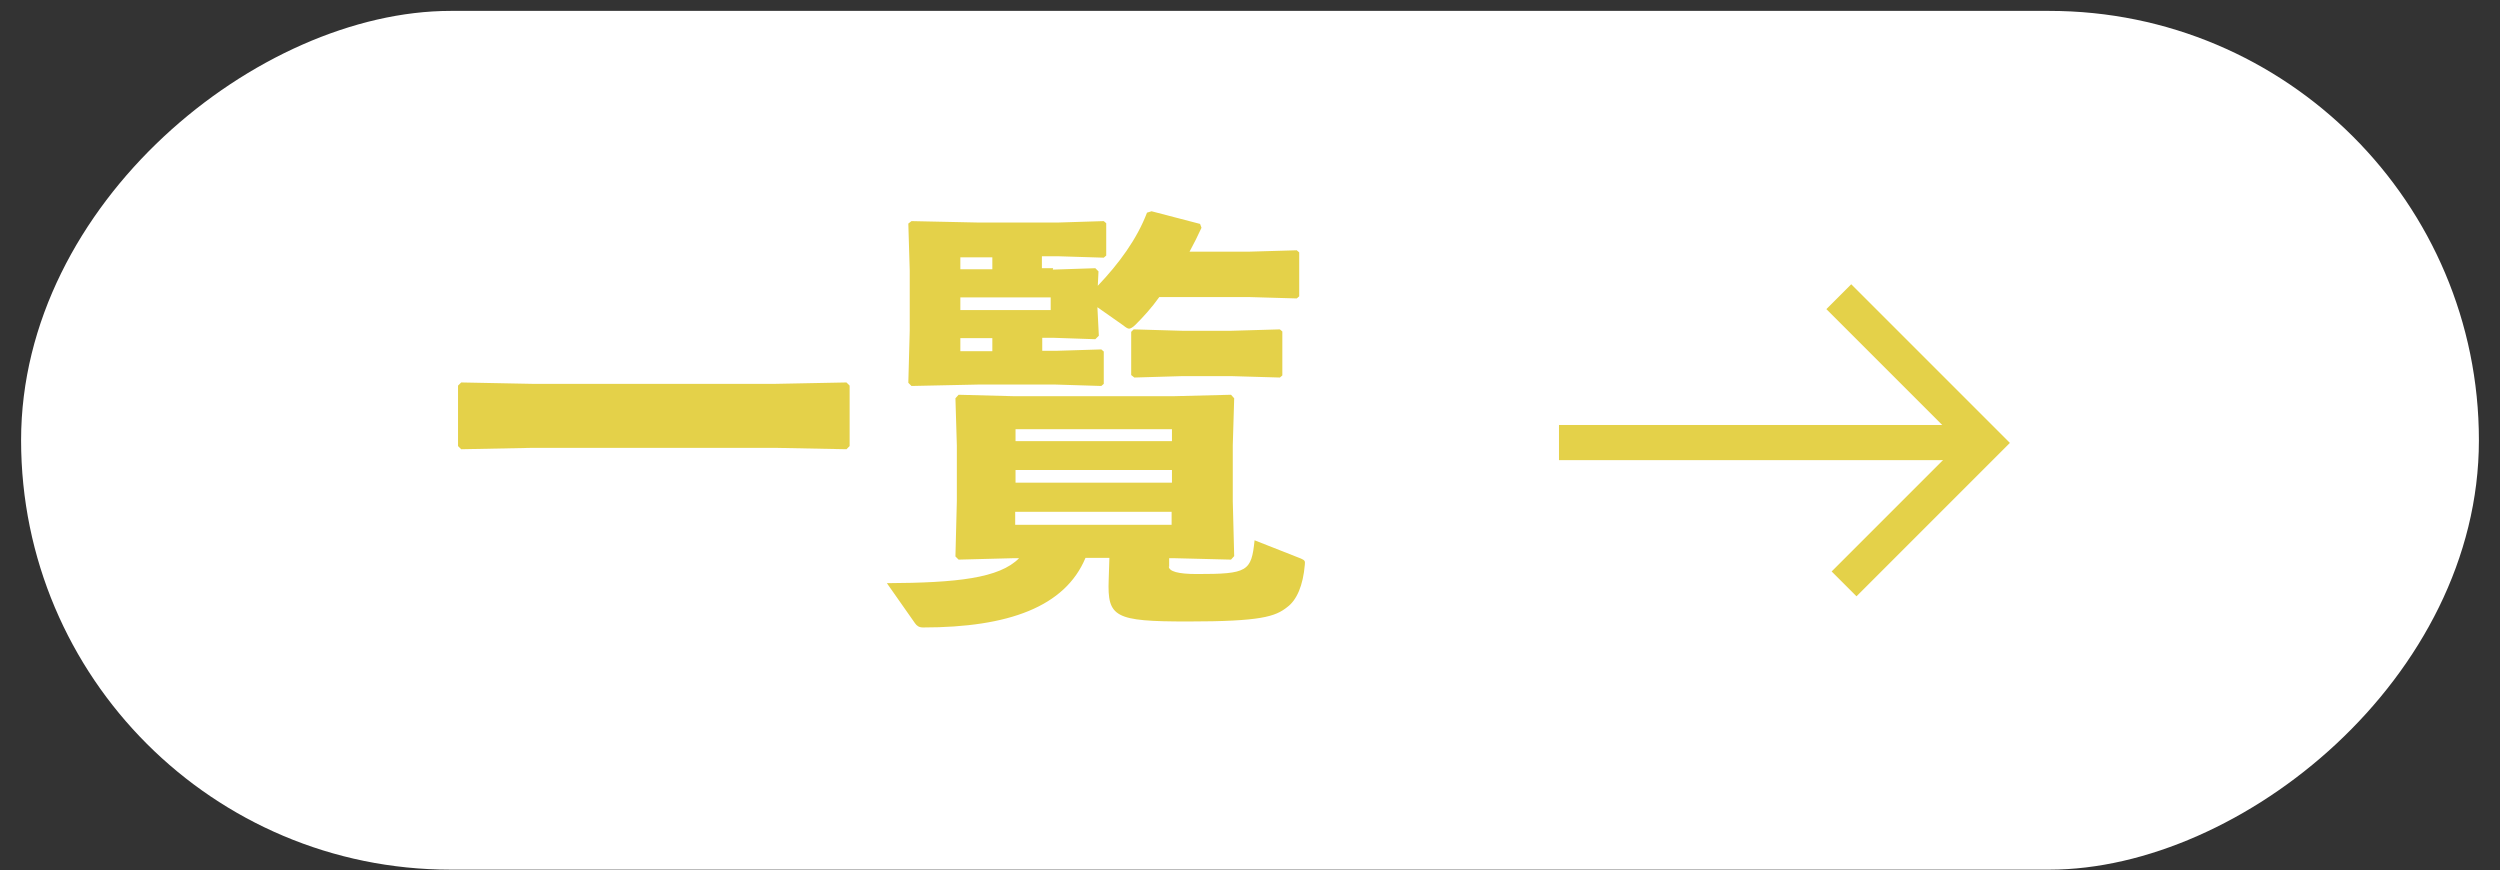 <?xml version="1.0" encoding="UTF-8"?><svg id="_レイヤー_1" xmlns="http://www.w3.org/2000/svg" viewBox="0 0 71.12 24.76"><rect x="0" y="0" width="71.12" height="24.76" fill="#333333" stroke="none"/><defs><style>.cls-1{fill:none;stroke:#e4d149;stroke-miterlimit:10;}.cls-2{fill:#e4d149;}.cls-2,.cls-3{stroke-width:0px;}.cls-3{fill:#fff;}</style></defs><rect class="cls-3" x="23.34" y="-22.44" width="24.43" height="69.92" rx="12.22" ry="12.22" transform="translate(23.04 48.08) rotate(-90)"/><path class="cls-2" d="M13.12,12.78l-.09-.09v-1.72l.09-.09,2.04.04h6.88l2.04-.04.09.09v1.72l-.09.09-2.04-.04h-6.88l-2.04.04Z"/><path class="cls-2" d="M33.25,16.11q0,.22.8.22c1.44,0,1.55-.07,1.64-.96l1.32.52c.11.05.12.07.11.17-.05.6-.23,1.01-.5,1.21-.34.27-.74.41-2.83.41s-2.29-.12-2.25-1.19l.02-.62h-.68c-.58,1.39-2.19,1.98-4.62,1.98-.12,0-.18-.05-.23-.12l-.8-1.14c1.99-.01,3.2-.14,3.76-.71h-.18l-1.54.04-.09-.09.04-1.57v-1.59l-.04-1.34.09-.1,1.54.04h4.61l1.6-.04.09.1-.04,1.34v1.59l.04,1.56-.09.1-1.6-.04h-.16v.25ZM29.95,7.67l1.21-.04.09.09-.02.41c.6-.63,1.11-1.32,1.4-2.08l.13-.04,1.38.36.04.11c-.1.22-.22.46-.34.68h1.67l1.38-.04.07.06v1.25l-.07.06-1.38-.04h-2.53c-.22.31-.46.57-.68.79-.07.07-.14.11-.18.11s-.1-.04-.16-.09l-.74-.52v.02l.04.79-.1.1-1.18-.04h-.33v.37h.39l1.29-.04.07.06v.92l-.07.06-1.29-.04h-2.23l-1.88.04-.09-.09.04-1.48v-1.71l-.04-1.34.09-.07,1.88.04h2.3l1.29-.04.07.06v.92l-.07.06-1.29-.04h-.47v.34h.32ZM28.23,7.32h-.91v.34h.91v-.34ZM27.32,8.82h2.57v-.36h-2.57v.36ZM27.32,9.99h.91v-.37h-.91v.37ZM33.34,12.55v-.34h-4.45v.34h4.45ZM33.34,13.73v-.36h-4.45v.36h4.45ZM28.88,14.93h4.45v-.37h-4.45v.37ZM32.27,10.74l-.09-.07v-1.23l.07-.07,1.38.04h1.4l1.38-.04.07.06v1.25l-.07.06-1.38-.04h-1.4l-1.36.04Z"/><line class="cls-1" x1="44.35" y1="12.59" x2="56.25" y2="12.59"/><path class="cls-1" d="M52.31,8.44l4.16,4.16c-1.34,1.34-2.68,2.68-4.01,4.01"/></svg>